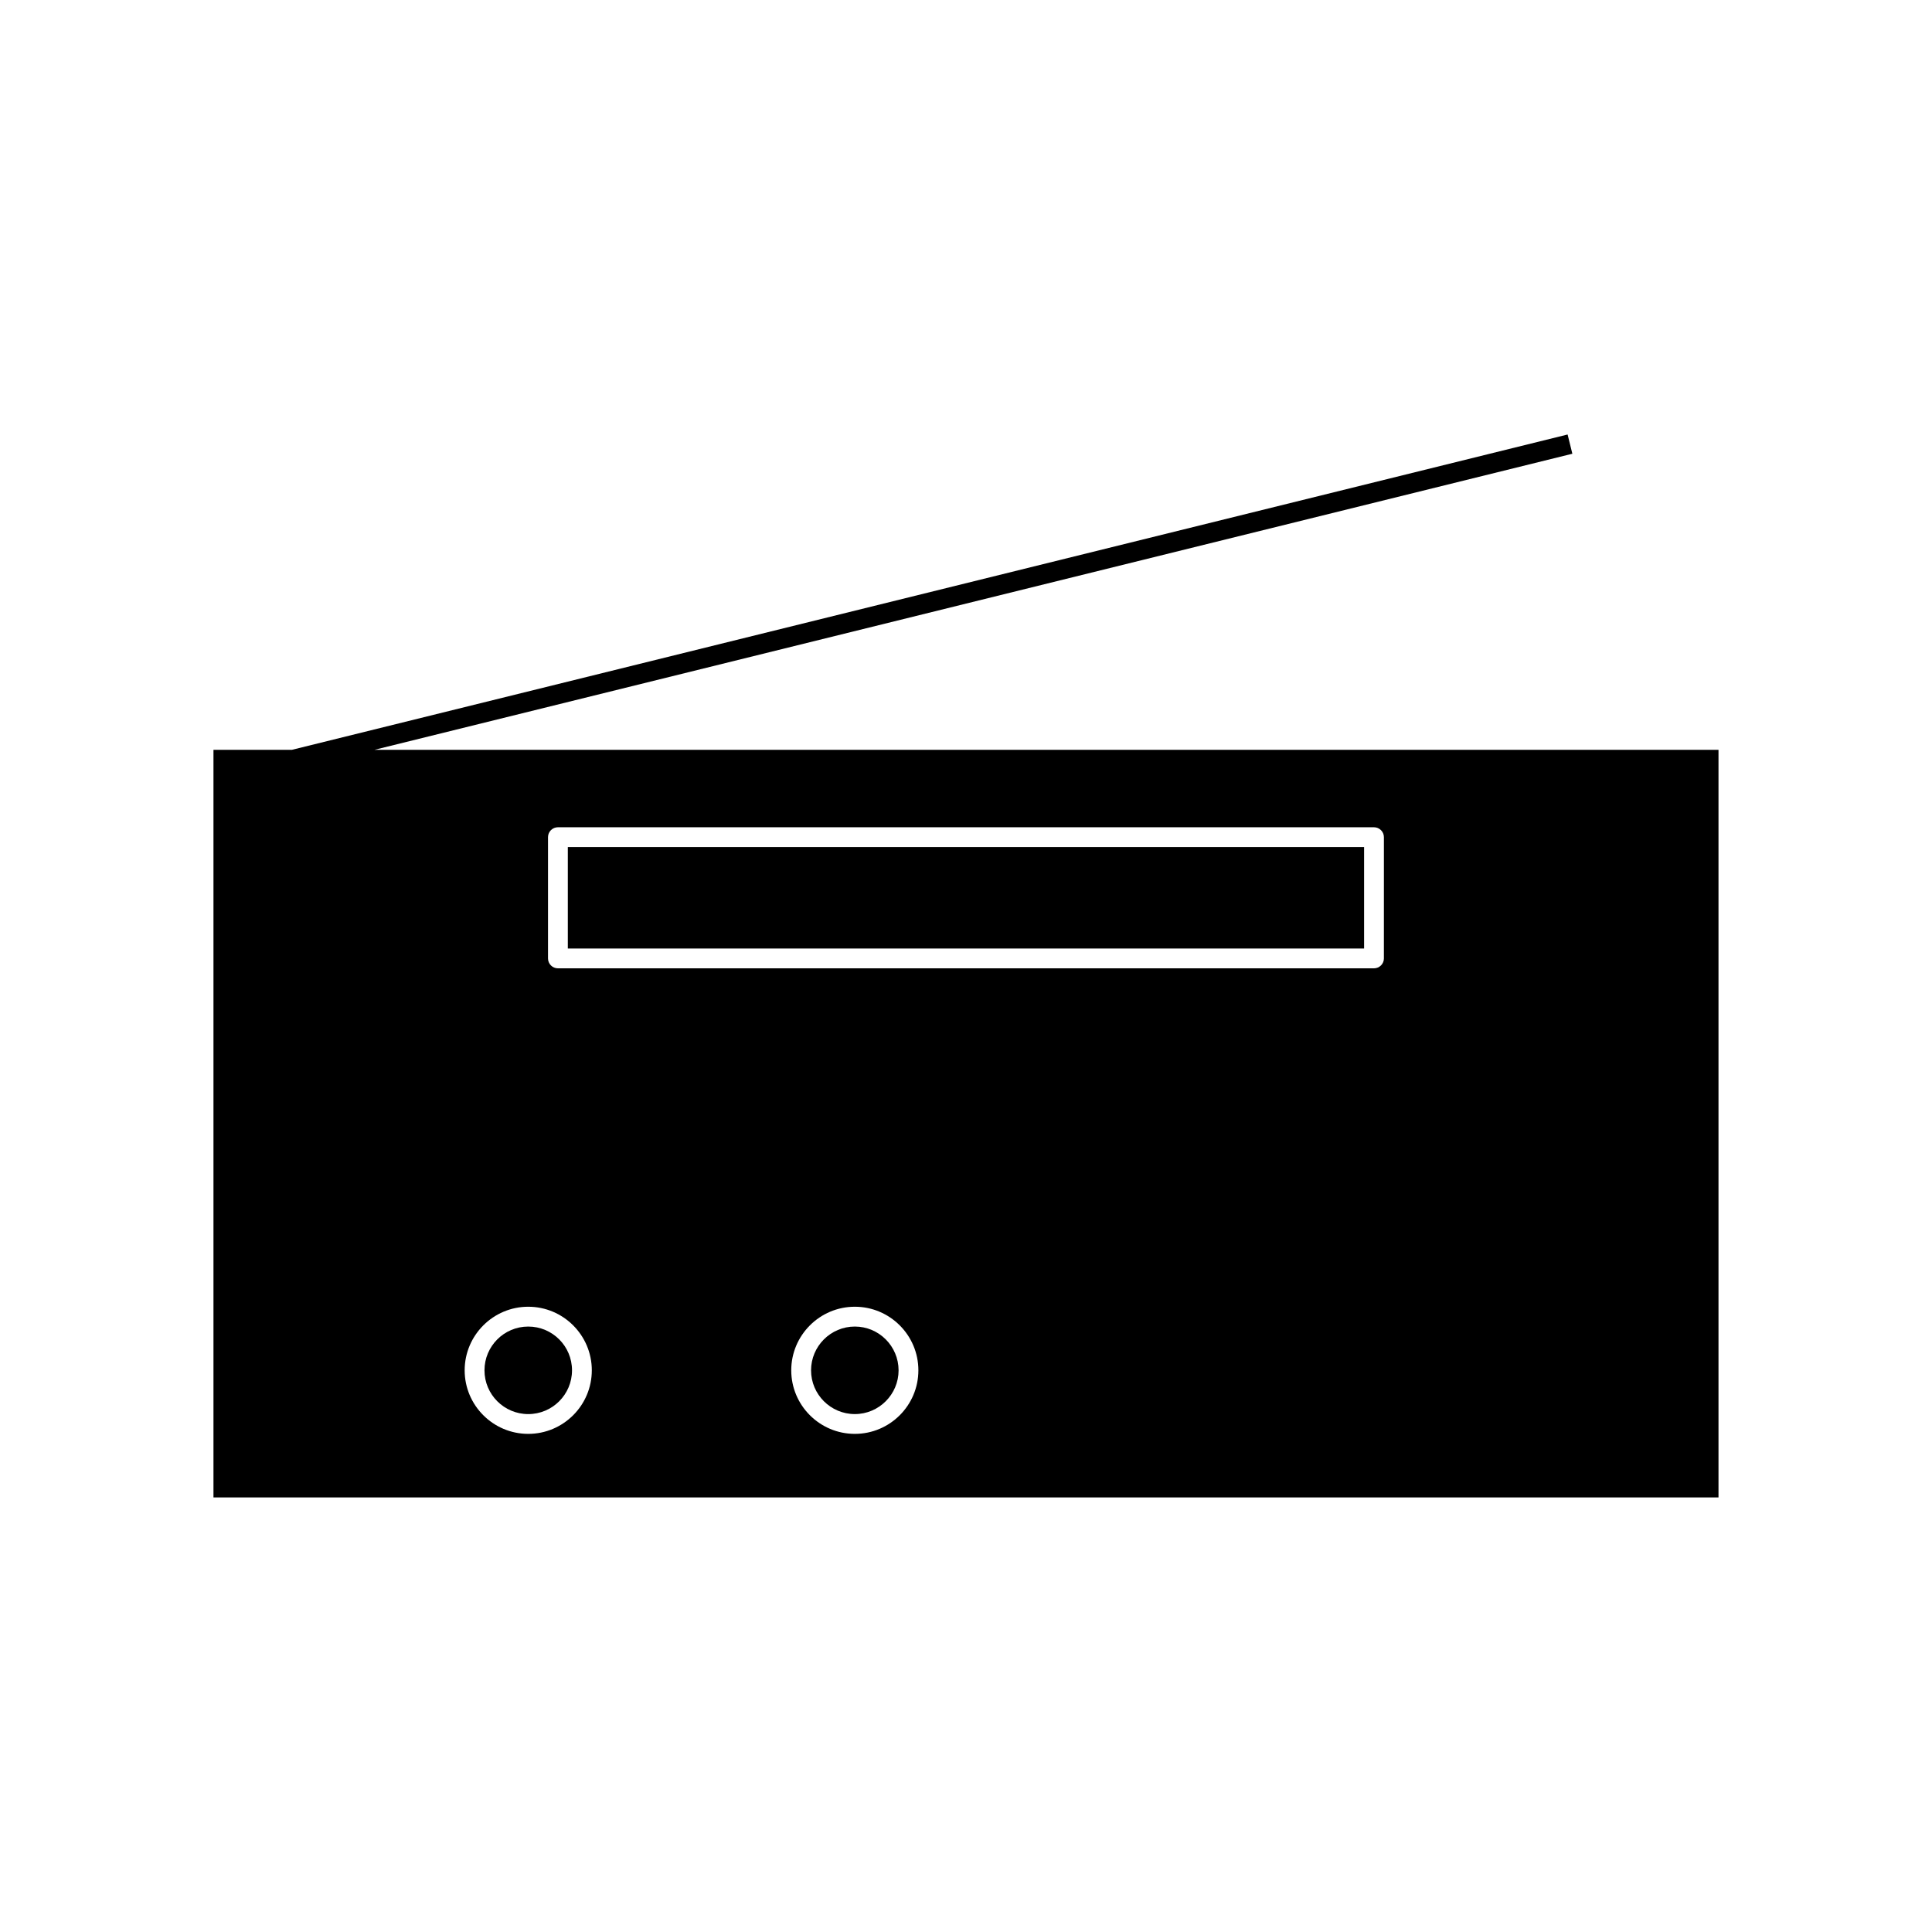 <?xml version="1.0" encoding="UTF-8"?>
<!-- Uploaded to: ICON Repo, www.iconrepo.com, Generator: ICON Repo Mixer Tools -->
<svg fill="#000000" width="800px" height="800px" version="1.1" viewBox="144 144 512 512" xmlns="http://www.w3.org/2000/svg">
 <g>
  <path d="m295.59 507.15c0 6.402-5.191 11.598-11.598 11.598s-11.598-5.195-11.598-11.598c0-6.406 5.191-11.598 11.598-11.598s11.598 5.191 11.598 11.598"/>
  <path d="m370.54 495.55c-6.398 0-11.602 5.207-11.602 11.602 0 6.398 5.207 11.594 11.602 11.594 6.391 0 11.594-5.207 11.594-11.594-0.004-6.398-5.203-11.602-11.594-11.602z"/>
  <path d="m243.23 342.71 317.46-78.465-1.258-5.098-338.07 83.562h-0.637-0.09-20.066v198.13h398.85v-198.13zm40.758 181.28c-9.289 0-16.848-7.551-16.848-16.84 0-9.293 7.559-16.852 16.848-16.852 9.289 0 16.848 7.551 16.848 16.852-0.004 9.289-7.559 16.84-16.848 16.84zm86.551 0c-9.293 0-16.852-7.551-16.852-16.84 0-9.293 7.559-16.852 16.852-16.852 9.289 0 16.84 7.551 16.84 16.852 0 9.289-7.551 16.84-16.84 16.84zm140.21-126c0 1.441-1.18 2.625-2.625 2.625h-216.27c-1.449 0-2.625-1.176-2.625-2.625v-32.133c0-1.449 1.176-2.625 2.625-2.625h216.27c1.441 0 2.625 1.176 2.625 2.625l-0.004 32.133z"/>
  <path d="m294.48 368.48h211.02v26.887h-211.02z"/>
 </g>
</svg>